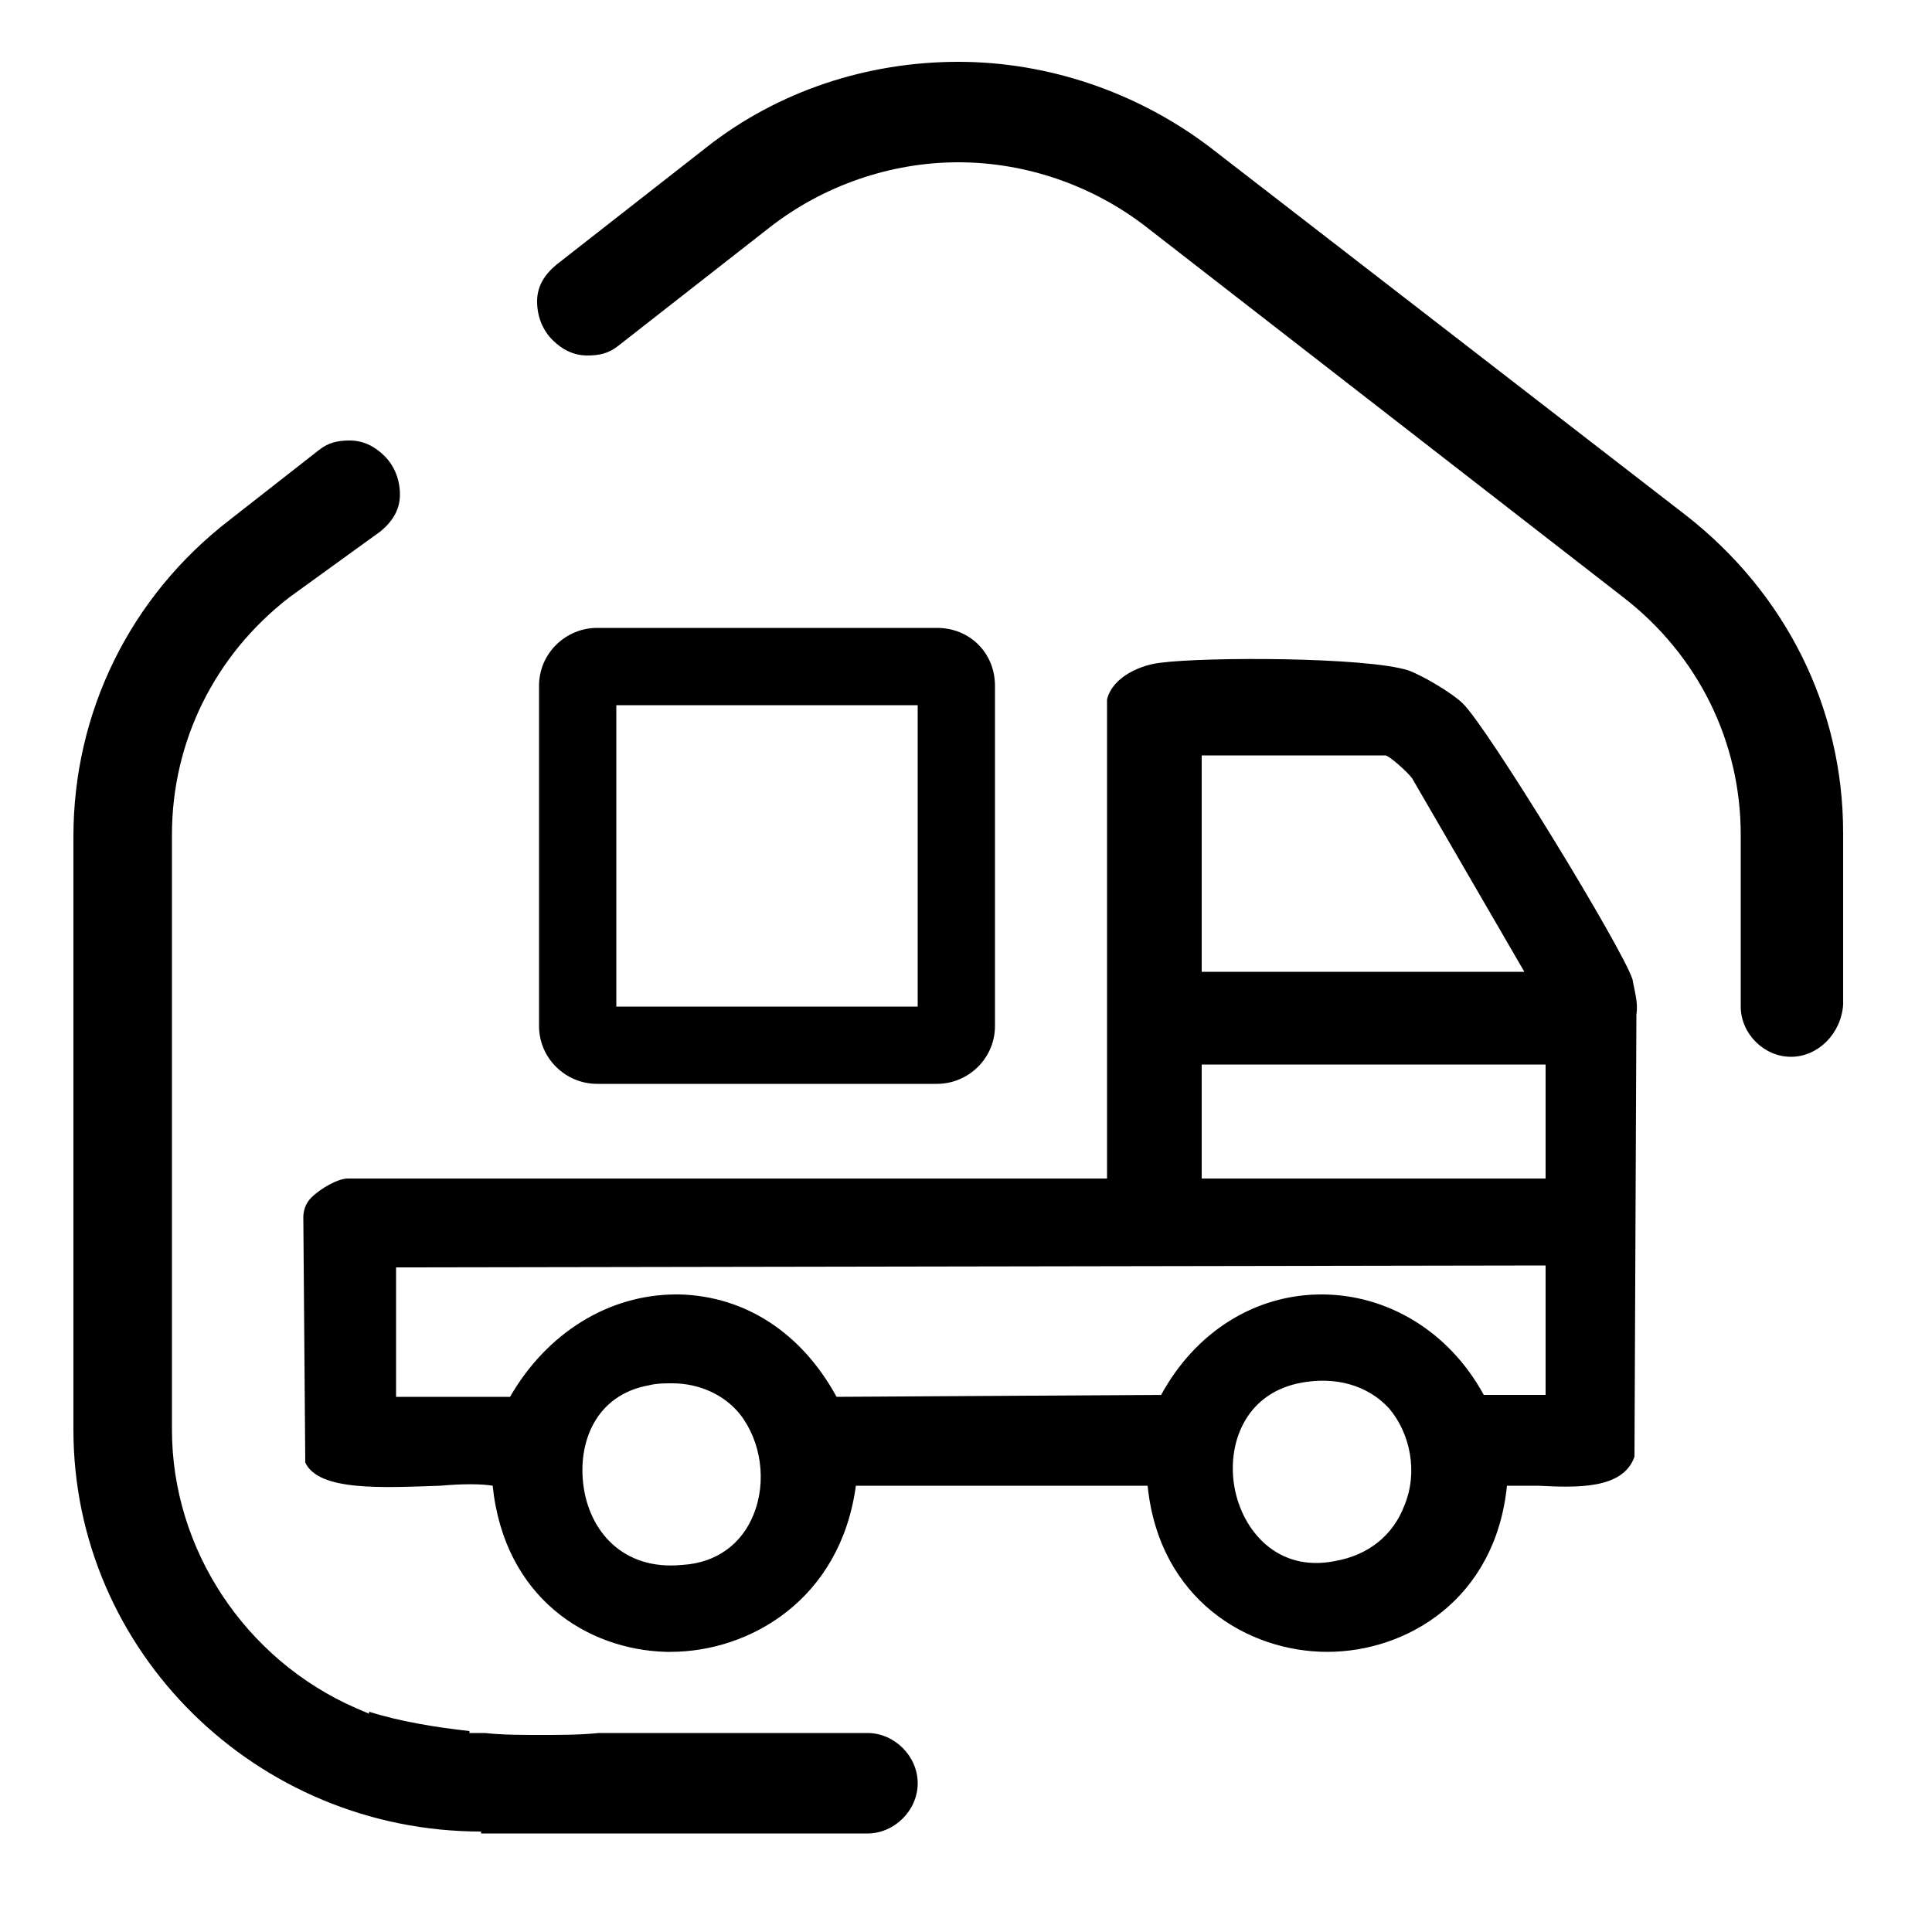 <?xml version="1.0" encoding="utf-8"?>
<!-- Generator: Adobe Illustrator 24.3.0, SVG Export Plug-In . SVG Version: 6.00 Build 0)  -->
<svg version="1.1" id="Layer_1" xmlns="http://www.w3.org/2000/svg" xmlns:xlink="http://www.w3.org/1999/xlink" x="0px" y="0px"
	 viewBox="0 0 100 100" style="enable-background:new 0 0 100 100;" xml:space="preserve">
<path d="M92.7,54.7c-1.4,0-2.6-1.2-2.6-2.6v-8.9c0-4.8-2.2-9.3-6.1-12.3L59.4,11.8c-2.8-2.2-6.3-3.4-9.8-3.4s-7,1.2-9.8,3.4
	l-7.8,6.1c-0.5,0.4-1,0.5-1.6,0.5c-0.7,0-1.3-0.3-1.8-0.8c-0.5-0.5-0.8-1.2-0.8-2s0.4-1.4,1-1.9l7.8-6.1c3.7-2.9,8.3-4.4,13-4.4
	s9.3,1.6,13,4.4l24.7,19.1c5.1,4,8.1,9.9,8.1,16.4v8.9C95.3,53.5,94.1,54.7,92.7,54.7L92.7,54.7z"/>
<path d="M24.9,94.8c-11.6,0-21.1-9.3-21.1-20.8V43.3c0-6.4,2.9-12.4,8.1-16.4l4.6-3.6c0.5-0.4,1-0.5,1.6-0.5c0.7,0,1.3,0.3,1.8,0.8
	c0.5,0.5,0.8,1.2,0.8,2s-0.4,1.4-1,1.9L15,30.9c-3.9,3-6.1,7.5-6.1,12.3V74c0,6.2,3.8,11.9,9.5,14.4l0.7,0.3v-0.1
	c1.6,0.5,3.4,0.8,5.2,1v0.1l0.5,0h0.3c0.9,0.1,1.9,0.1,2.9,0.1s2,0,3-0.1h13.9c1.4,0,2.6,1.2,2.6,2.6s-1.2,2.6-2.6,2.6H24.9
	L24.9,94.8z"/>
<path d="M84.5,50.7c-0.5-1.6-7.6-13.2-8.8-14.3c-0.5-0.5-2-1.4-2.8-1.7c-2.2-0.7-10.5-0.7-12.8-0.4c-1,0.1-2.5,0.7-2.8,1.9V61H18
	c-0.5,0-1.4,0.5-1.9,1c-0.3,0.3-0.4,0.7-0.4,1l0.1,12.6l0,0.1c0.7,1.5,4,1.3,7,1.2c1.1-0.1,2.1-0.1,2.7,0c0.6,5.8,4.9,8.5,9,8.6
	c0,0,0.1,0,0.2,0c4.1,0,8.8-2.7,9.6-8.6l15.1,0c0.6,5.9,5.2,8.6,9.3,8.6l0,0c4.1,0,8.7-2.7,9.3-8.6c0.4,0,1,0,1.6,0
	c2,0.1,4.4,0.2,5-1.5l0.1-22.9C84.8,51.9,84.6,51.3,84.5,50.7L84.5,50.7z M80,65.5v6.7l-3.2,0c-1.8-3.3-5-5.2-8.4-5.2h0
	c-3.4,0-6.5,1.9-8.3,5.2l-16.8,0.1c-1.8-3.3-4.7-5.2-8.1-5.3c0,0-0.1,0-0.2,0c-3.5,0-6.7,2-8.6,5.3h-5.9v-6.7L80,65.5L80,65.5z
	 M33.6,71.7c0.4-0.1,0.8-0.1,1.2-0.1c1.4,0,2.7,0.6,3.5,1.6c1.1,1.4,1.4,3.5,0.7,5.2c-0.6,1.5-1.9,2.5-3.7,2.6
	c-3.1,0.3-4.8-1.8-5.1-4.1C29.9,74.7,30.8,72.2,33.6,71.7L33.6,71.7z M63.9,77c-0.4-2.2,0.5-4.8,3.3-5.4c1.9-0.4,3.6,0.1,4.7,1.3
	c1.1,1.3,1.5,3.3,0.8,5c-0.6,1.6-1.9,2.6-3.6,2.9C66.1,81.4,64.3,79.2,63.9,77z M62.2,50.3V39.1h9.5c0.2,0,1.2,0.9,1.4,1.2l5.8,10
	H62.2z M80,55.1V61H62.2v-5.9H80z"/>
<path d="M48.5,56.1H30.9c-1.6,0-3-1.3-3-3V35.5c0-1.7,1.4-3,3-3h17.6c1.7,0,3,1.3,3,3v17.6C51.5,54.8,50.1,56.1,48.5,56.1z
	 M31.9,52.1h15.6V36.5H31.9V52.1z"/>
</svg>
